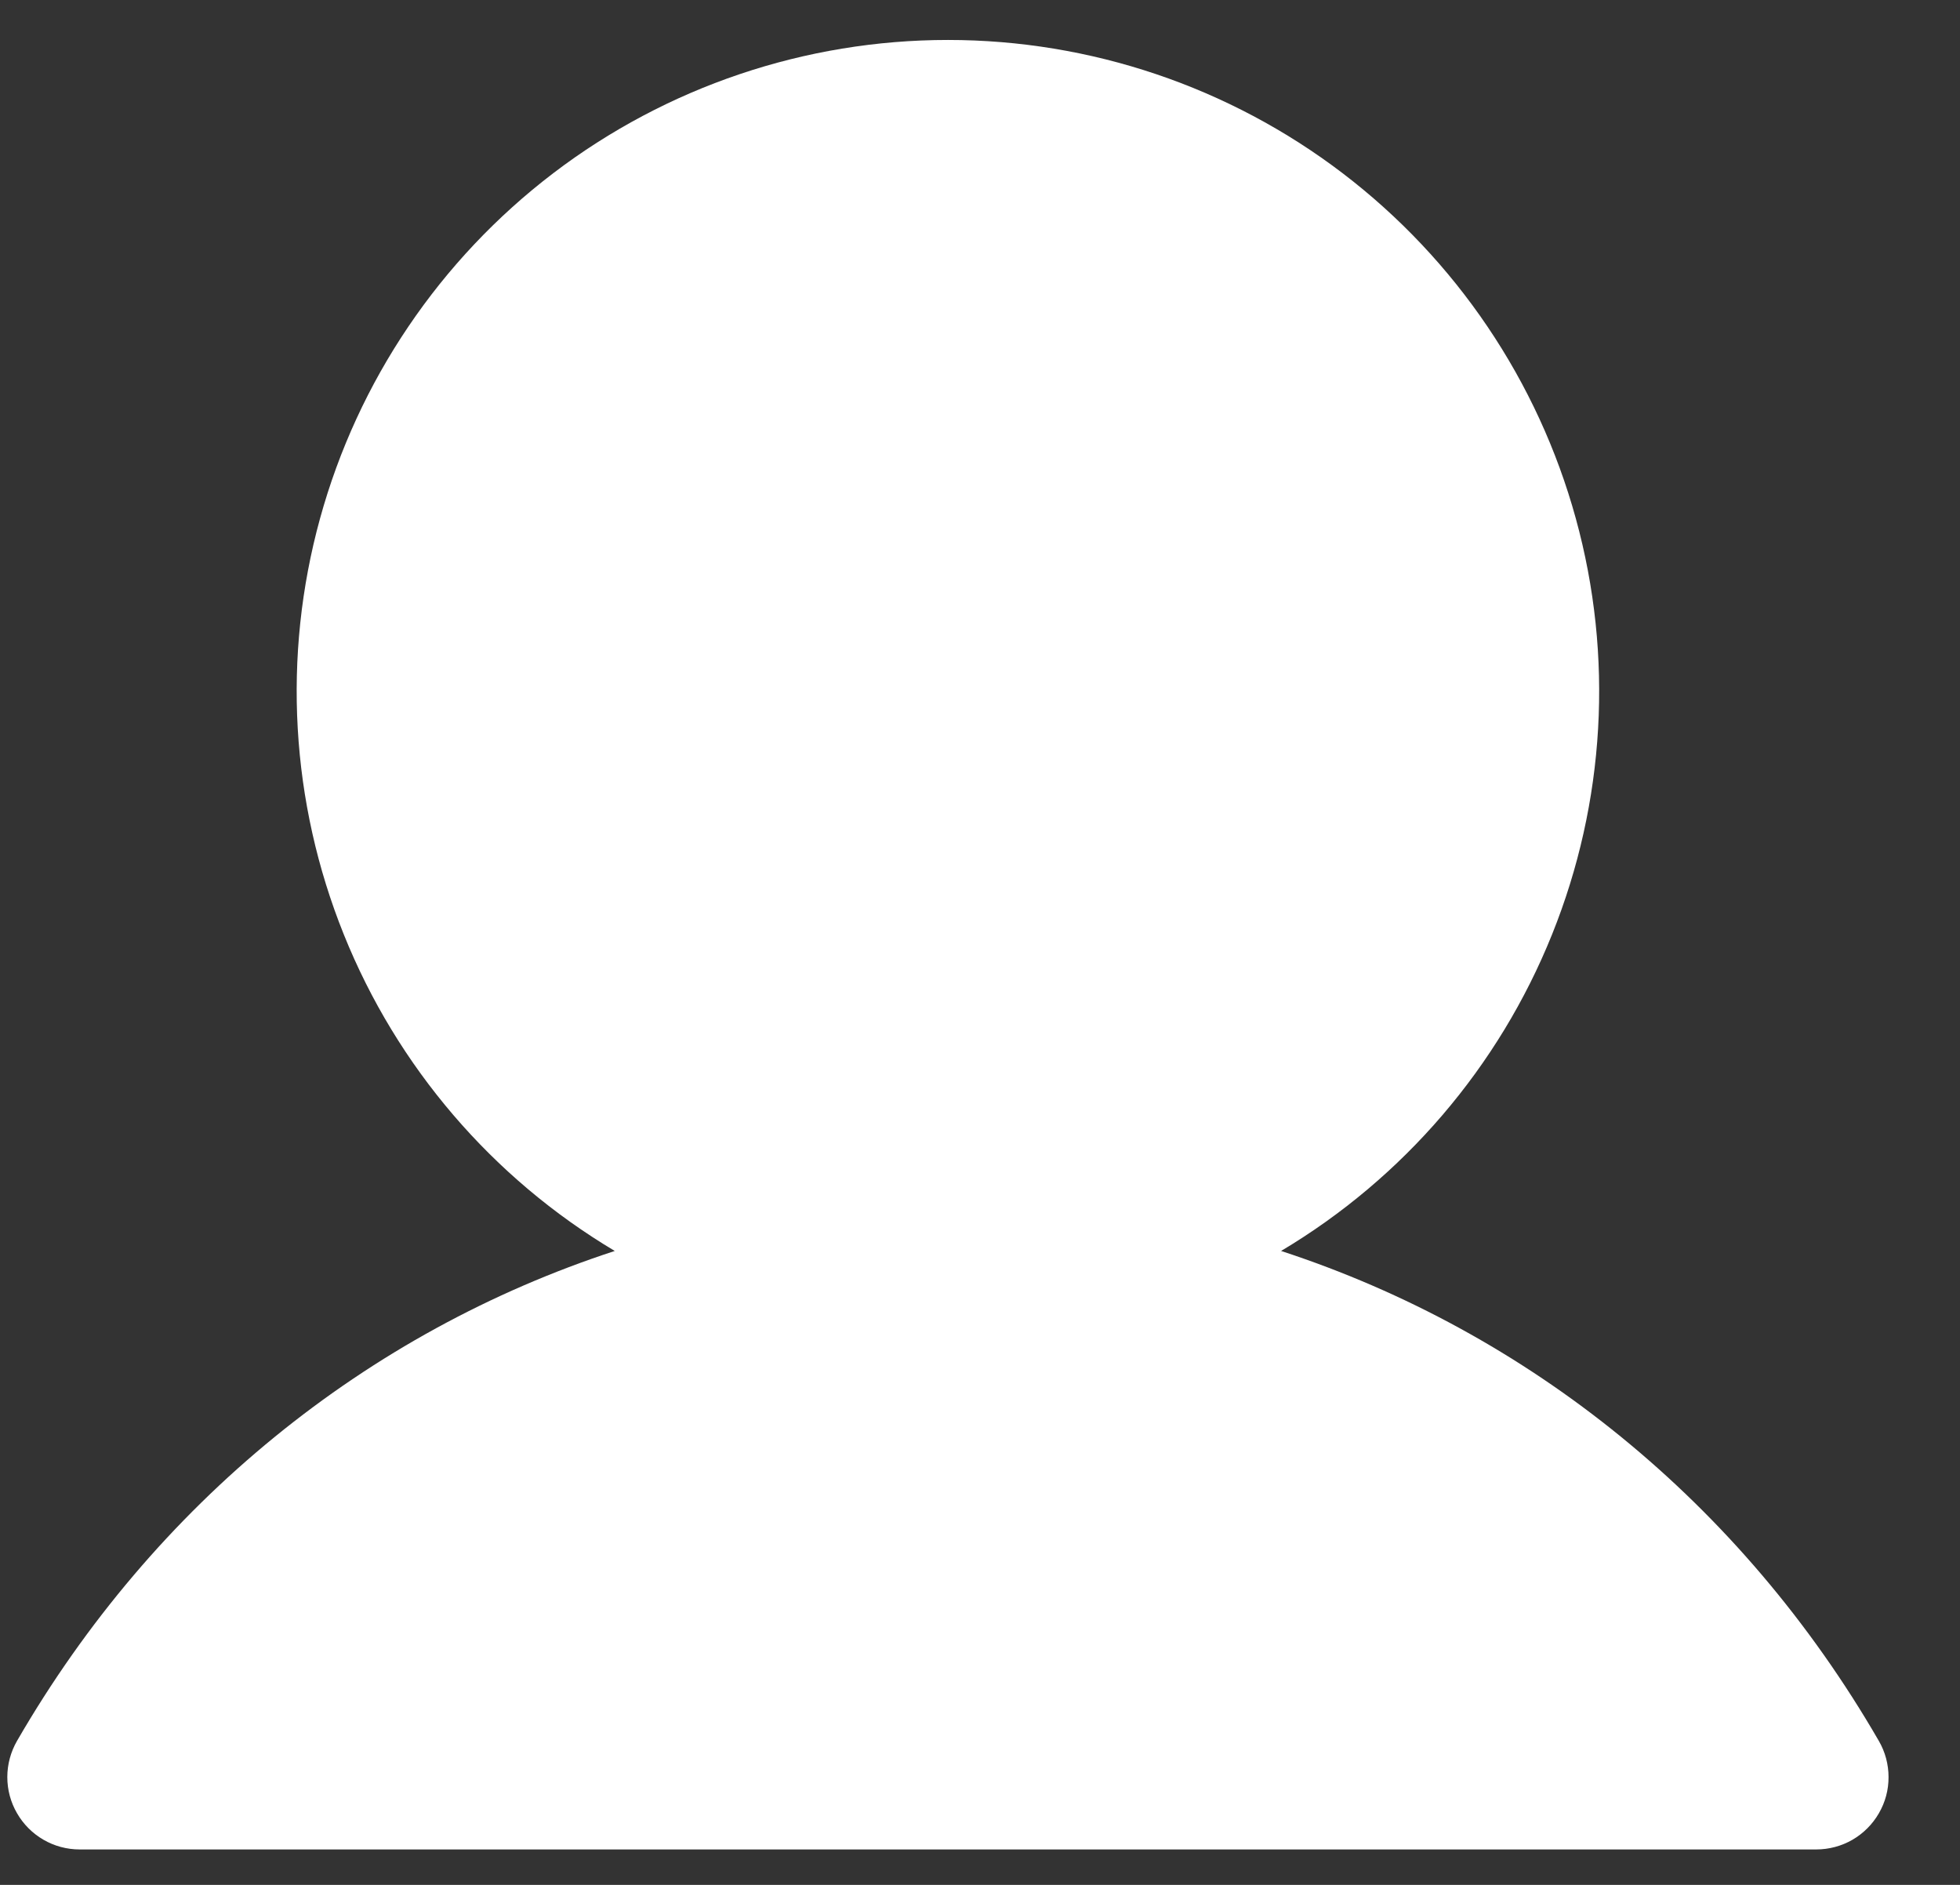 <svg width="26" height="25" viewBox="0 0 26 25" fill="none" xmlns="http://www.w3.org/2000/svg">
<rect x="0" y="0" width="26" height="25" fill="#333333" stroke="none"/>
<path d="M24.924 24.05C24.84 24.196 24.719 24.317 24.573 24.402C24.427 24.486 24.261 24.53 24.093 24.53H1.056C0.888 24.53 0.722 24.486 0.576 24.401C0.431 24.317 0.31 24.196 0.226 24.05C0.141 23.904 0.097 23.739 0.097 23.57C0.097 23.402 0.142 23.236 0.226 23.09C2.053 19.931 4.869 17.666 8.155 16.592C6.53 15.624 5.267 14.15 4.561 12.395C3.854 10.64 3.743 8.702 4.245 6.878C4.747 5.053 5.834 3.445 7.338 2.298C8.843 1.151 10.683 0.53 12.575 0.53C14.466 0.53 16.306 1.151 17.811 2.298C19.315 3.445 20.402 5.053 20.904 6.878C21.406 8.702 21.295 10.64 20.588 12.395C19.882 14.15 18.619 15.624 16.994 16.592C20.28 17.666 23.096 19.931 24.923 23.09C25.008 23.236 25.052 23.402 25.052 23.57C25.053 23.739 25.009 23.904 24.924 24.05Z" fill="white"/>
</svg>
